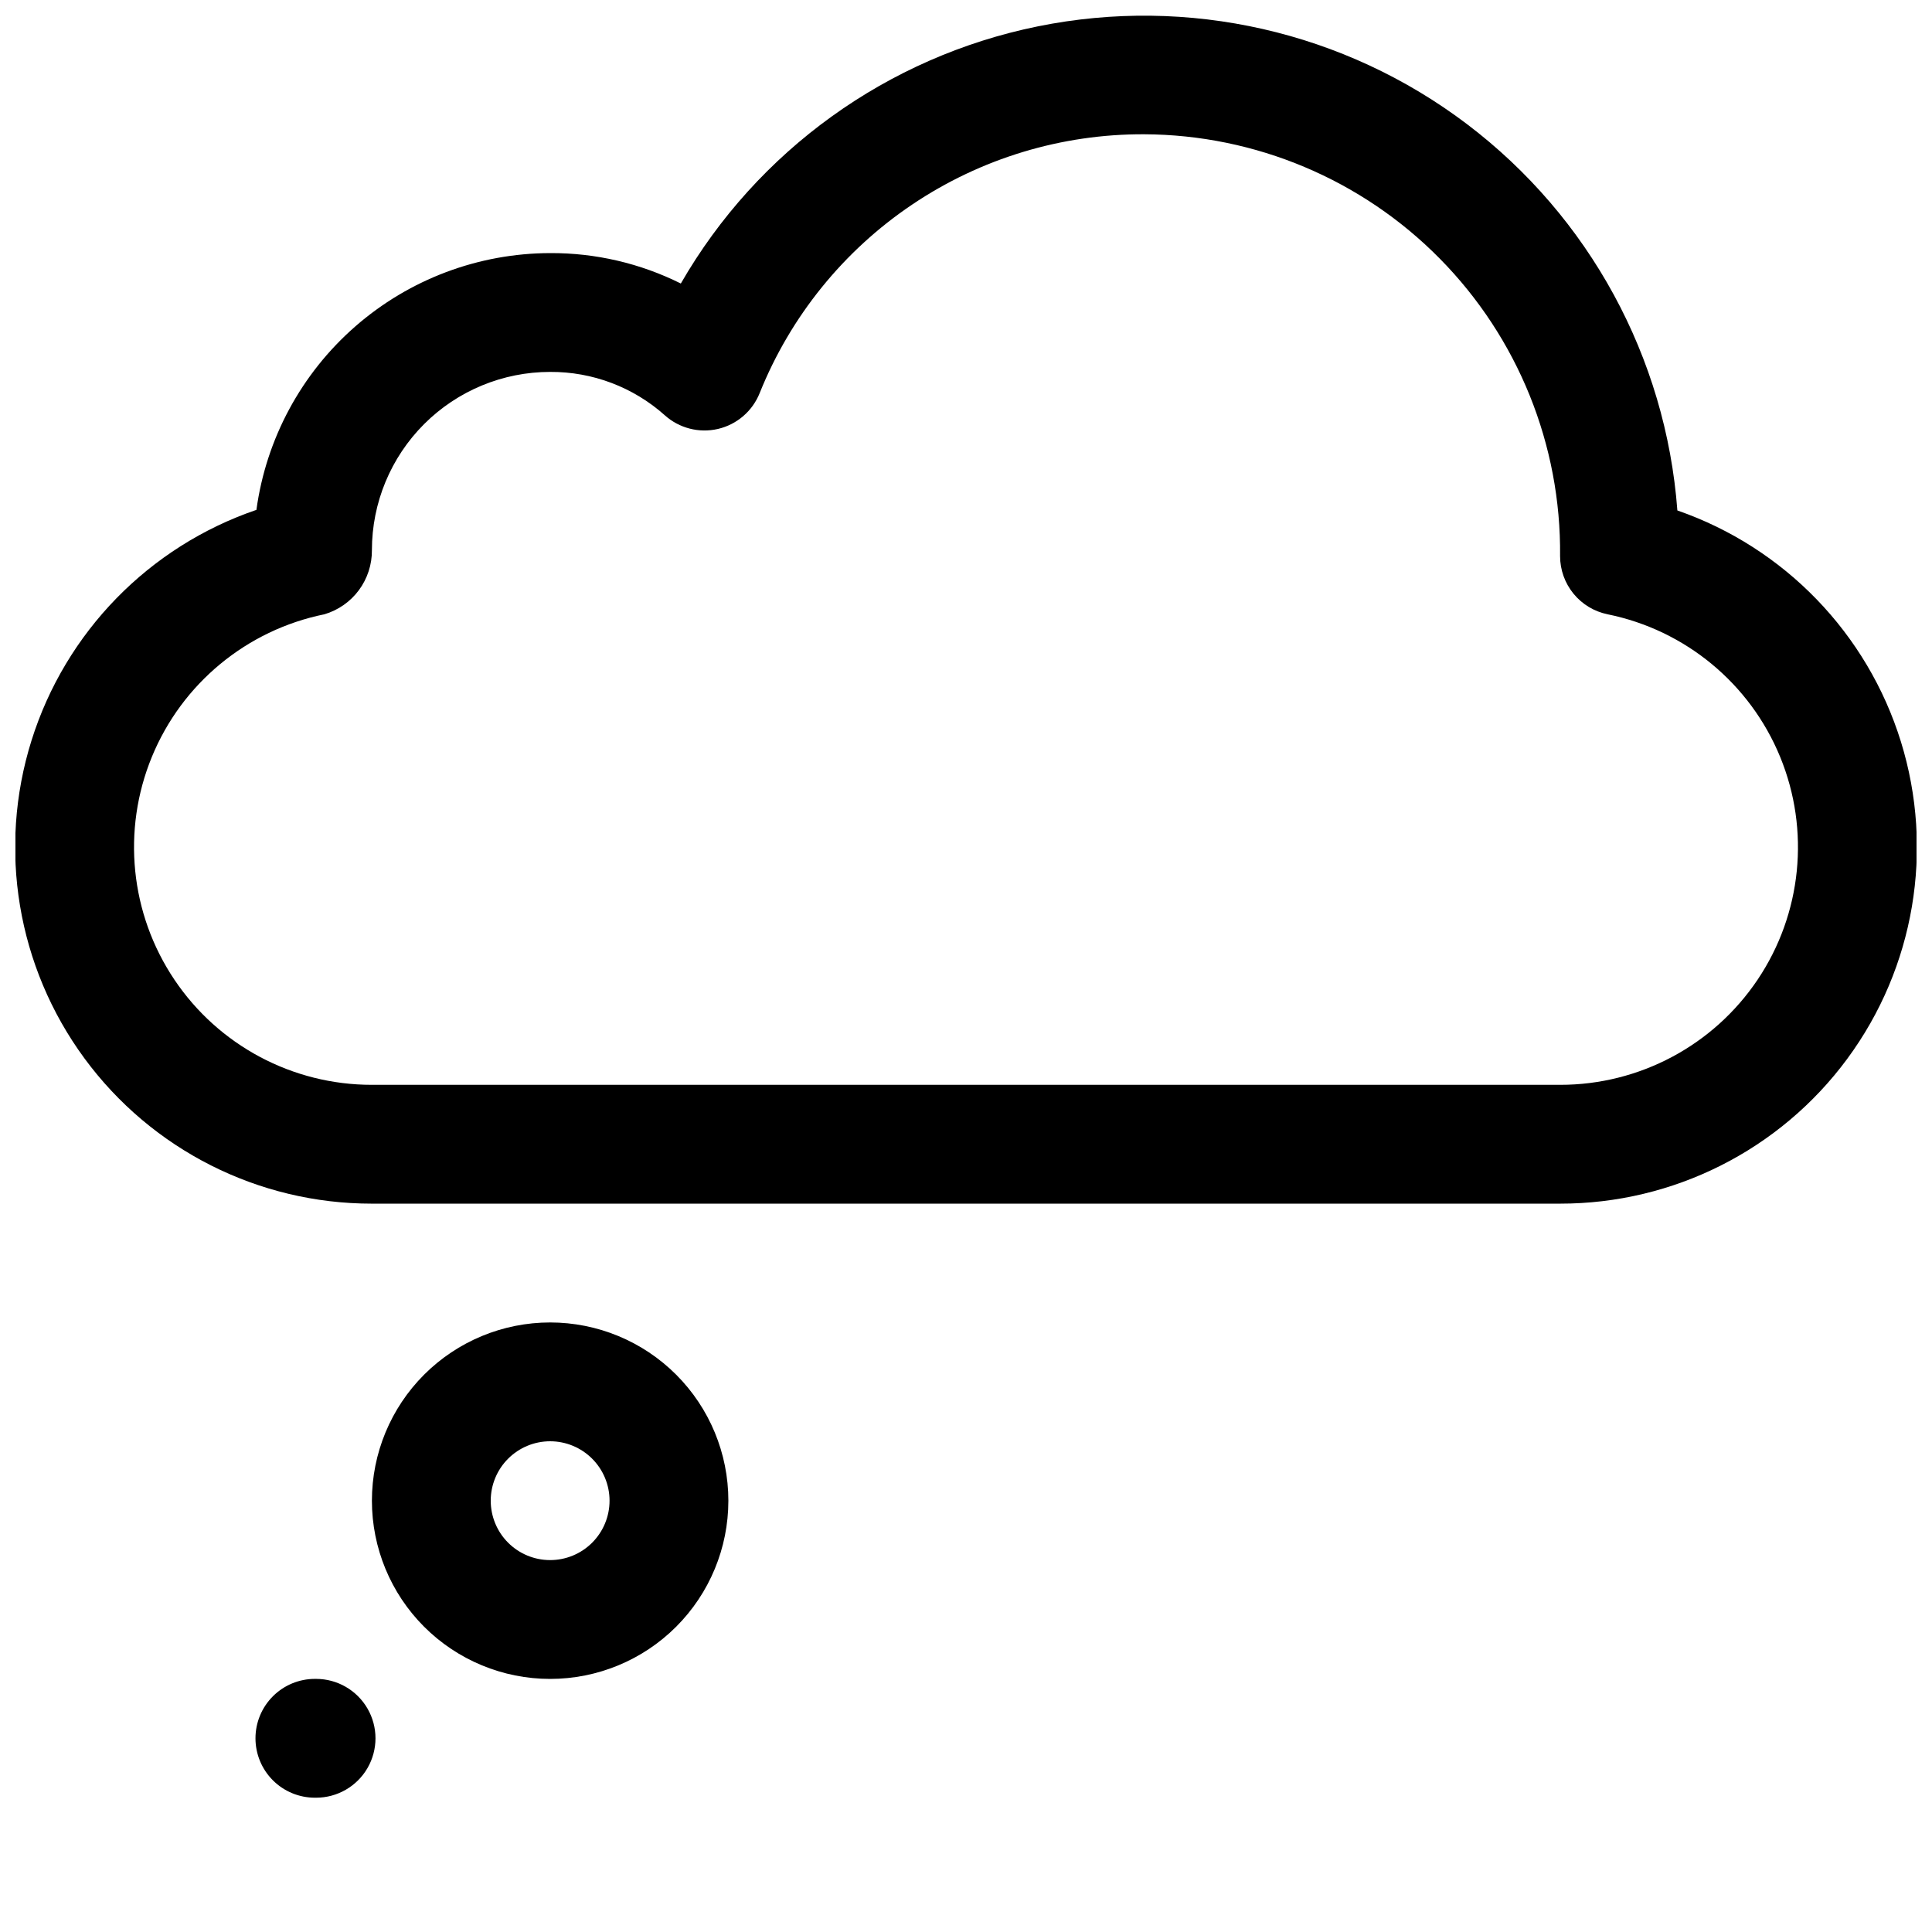 <?xml version="1.0" encoding="UTF-8"?>
<!-- Uploaded to: SVG Repo, www.svgrepo.com, Generator: SVG Repo Mixer Tools -->
<svg width="800px" height="800px" version="1.1" viewBox="144 144 512 512" xmlns="http://www.w3.org/2000/svg">
 <defs>
  <clipPath id="a">
   <path d="m148.09 148.09h503.81v314.91h-503.81z"/>
  </clipPath>
 </defs>
 <g clip-path="url(#a)">
  <path d="m557.44 462.98h-314.88c-30.082 0.023-58.375-14.281-76.191-38.52-17.816-24.238-23.023-55.516-14.02-84.219 9-28.703 31.137-51.402 59.605-61.121 2.574-18.828 11.875-36.086 26.18-48.594 14.309-12.508 32.656-19.418 51.656-19.453 12.02-0.059 23.883 2.699 34.637 8.062 20.297-35.246 54.762-60.066 94.617-68.152 39.859-8.086 81.27 1.344 113.7 25.891 32.426 24.547 52.742 61.844 55.777 102.4 28.363 9.848 50.355 32.598 59.242 61.277 8.887 28.684 3.609 59.883-14.219 84.043-17.824 24.164-46.078 38.41-76.105 38.383zm-267.65-220.42c-12.527 0-24.539 4.977-33.398 13.832-8.855 8.859-13.832 20.871-13.832 33.398 0.031 3.82-1.18 7.543-3.453 10.613-2.269 3.066-5.481 5.309-9.145 6.391-20.59 4.184-37.738 18.355-45.719 37.793-7.984 19.434-5.75 41.57 5.961 59.016 11.707 17.449 31.344 27.906 52.355 27.887h314.88c21.012 0.02 40.648-10.438 52.359-27.887 11.707-17.445 13.941-39.582 5.961-59.016-7.984-19.438-25.133-33.609-45.723-37.793-3.559-0.727-6.754-2.656-9.047-5.469-2.297-2.812-3.551-6.332-3.551-9.961 0.297-29.461-11.172-57.824-31.859-78.809-20.684-20.98-48.883-32.848-78.348-32.973-21.895-0.094-43.316 6.394-61.48 18.617-18.168 12.219-32.25 29.617-40.414 49.934-1.902 4.797-6.031 8.359-11.055 9.535-5.027 1.172-10.309-0.191-14.137-3.648-8.352-7.445-19.168-11.527-30.355-11.461z"/>
 </g>
 <path d="m289.79 588.93c-12.527 0-24.539-4.977-33.398-13.832-8.855-8.859-13.832-20.871-13.832-33.398 0-12.527 4.977-24.539 13.832-33.398 8.859-8.859 20.871-13.836 33.398-13.836 12.527 0 24.543 4.977 33.398 13.836 8.859 8.859 13.836 20.871 13.836 33.398 0 12.527-4.977 24.539-13.836 33.398-8.855 8.855-20.871 13.832-33.398 13.832zm0-62.977c-4.176 0-8.18 1.66-11.133 4.613s-4.609 6.957-4.609 11.133c0 4.176 1.656 8.18 4.609 11.133s6.957 4.609 11.133 4.609c4.176 0 8.18-1.656 11.133-4.609s4.613-6.957 4.613-11.133c0-4.176-1.66-8.18-4.613-11.133s-6.957-4.613-11.133-4.613z"/>
 <path d="m227.45 620.41c-4.176 0-8.184-1.656-11.133-4.609-2.953-2.953-4.613-6.957-4.613-11.133s1.66-8.18 4.613-11.133c2.949-2.953 6.957-4.613 11.133-4.613h0.316-0.004c5.625 0 10.824 3.004 13.637 7.875 2.812 4.871 2.812 10.871 0 15.742-2.812 4.871-8.012 7.871-13.637 7.871z"/>
</svg>